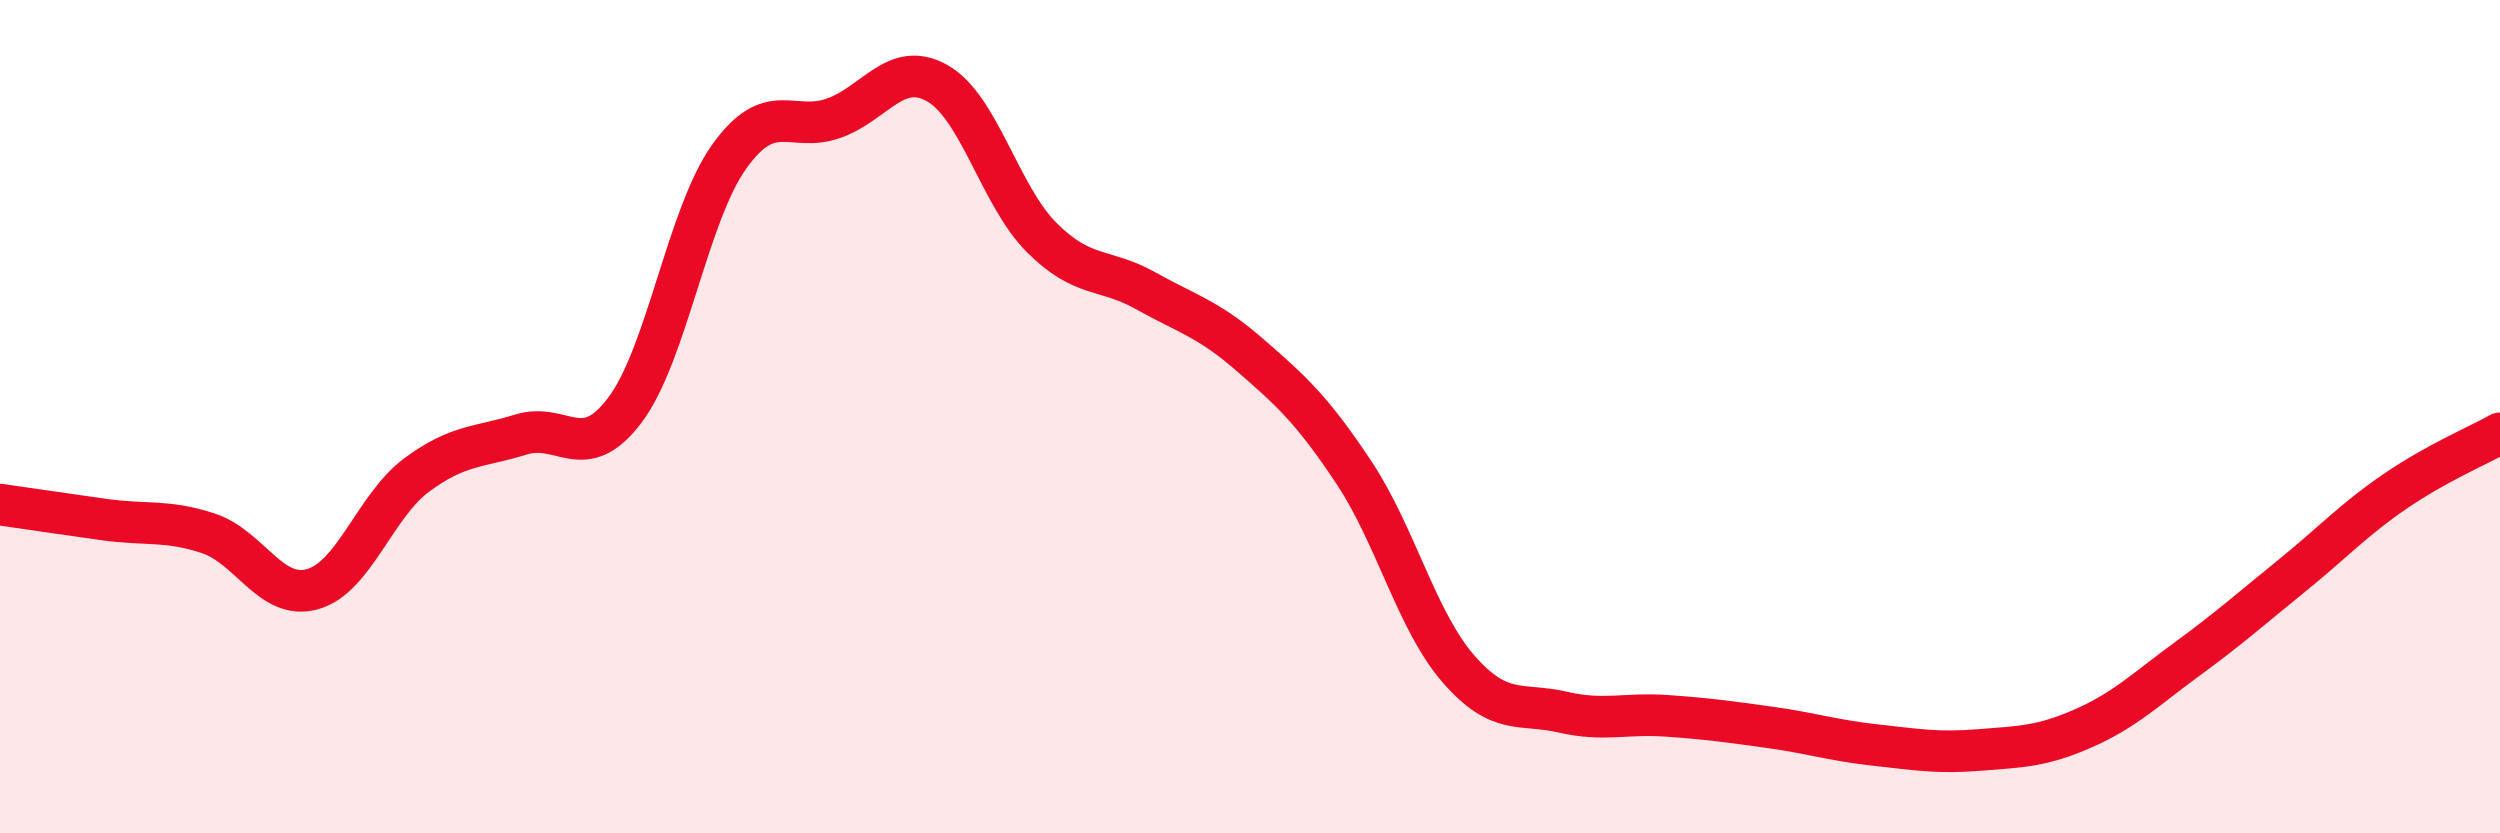 
    <svg width="60" height="20" viewBox="0 0 60 20" xmlns="http://www.w3.org/2000/svg">
      <path
        d="M 0,12.11 C 0.5,12.18 1.5,12.33 2.5,12.47 C 3.5,12.61 4,12.47 5,12.8 C 6,13.13 6.5,14.42 7.5,14.14 C 8.5,13.86 9,12.14 10,11.4 C 11,10.66 11.5,10.74 12.5,10.43 C 13.5,10.12 14,11.17 15,9.84 C 16,8.51 16.5,5.16 17.5,3.76 C 18.5,2.36 19,3.19 20,2.84 C 21,2.49 21.5,1.43 22.5,2 C 23.5,2.57 24,4.7 25,5.7 C 26,6.7 26.5,6.42 27.5,6.98 C 28.5,7.54 29,7.65 30,8.52 C 31,9.39 31.5,9.84 32.5,11.35 C 33.5,12.86 34,14.9 35,16.05 C 36,17.2 36.5,16.86 37.5,17.09 C 38.5,17.32 39,17.11 40,17.18 C 41,17.25 41.5,17.32 42.5,17.46 C 43.5,17.6 44,17.77 45,17.88 C 46,17.99 46.5,18.08 47.5,18 C 48.5,17.92 49,17.92 50,17.48 C 51,17.04 51.5,16.54 52.5,15.81 C 53.5,15.08 54,14.63 55,13.82 C 56,13.01 56.5,12.46 57.5,11.78 C 58.5,11.1 59.5,10.68 60,10.4L60 20L0 20Z"
        fill="#EB0A25"
        opacity="0.1"
        stroke-linecap="round"
        stroke-linejoin="round"
      />
      <path
        d="M 0,12.11 C 0.5,12.18 1.5,12.33 2.5,12.47 C 3.5,12.61 4,12.47 5,12.8 C 6,13.13 6.5,14.42 7.5,14.14 C 8.5,13.86 9,12.14 10,11.4 C 11,10.66 11.5,10.74 12.5,10.43 C 13.5,10.12 14,11.17 15,9.84 C 16,8.51 16.5,5.16 17.5,3.76 C 18.5,2.36 19,3.19 20,2.84 C 21,2.49 21.5,1.43 22.5,2 C 23.5,2.57 24,4.7 25,5.7 C 26,6.7 26.5,6.42 27.5,6.98 C 28.5,7.54 29,7.65 30,8.52 C 31,9.39 31.5,9.84 32.5,11.35 C 33.5,12.86 34,14.9 35,16.05 C 36,17.2 36.5,16.86 37.5,17.09 C 38.5,17.32 39,17.11 40,17.18 C 41,17.25 41.5,17.32 42.5,17.46 C 43.5,17.6 44,17.77 45,17.88 C 46,17.99 46.5,18.08 47.5,18 C 48.5,17.92 49,17.92 50,17.48 C 51,17.04 51.5,16.54 52.5,15.81 C 53.5,15.08 54,14.63 55,13.82 C 56,13.01 56.5,12.46 57.5,11.78 C 58.5,11.1 59.5,10.68 60,10.4"
        stroke="#EB0A25"
        stroke-width="1"
        fill="none"
        stroke-linecap="round"
        stroke-linejoin="round"
      />
    </svg>
  